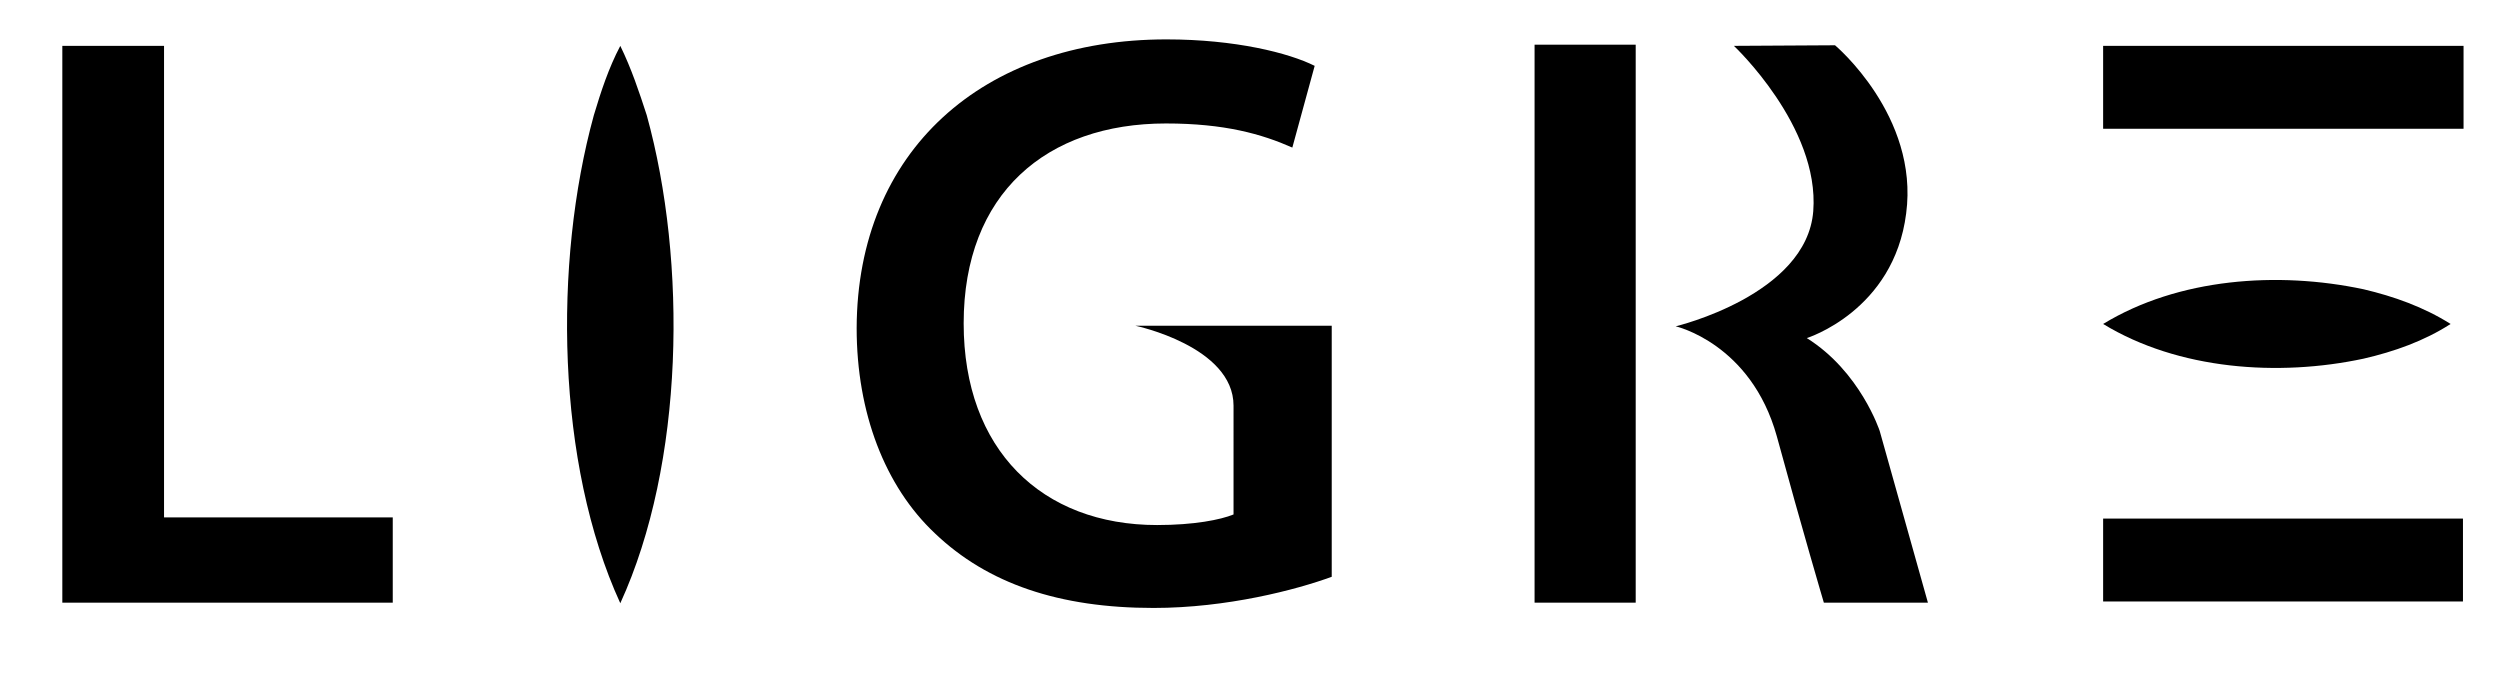<svg xmlns="http://www.w3.org/2000/svg" xmlns:xlink="http://www.w3.org/1999/xlink" id="Layer_1" x="0px" y="0px" width="425.2px" height="116.8px" viewBox="0 0 425.2 116.8" style="enable-background:new 0 0 425.2 116.8;" xml:space="preserve"><g>	<g>		<path d="M10.6,7.8h17.3V88h38.9v14.5H10.6V7.8z"></path>		<path d="M193.1,55.4h33.4v42.7c-6,2.2-17.8,5.3-30.3,5.3c-16,0-28.2-4.1-37.2-12.7c-8.5-8-13.3-20.5-13.3-34.9   c0.1-30.1,21.4-49.1,52.7-49.1c11.7,0,20.8,2.3,25.2,4.5l-3.8,13.9c-5.2-2.3-11.5-4.1-21.5-4.1c-20.3,0-34.4,11.9-34.4,34   c0,21.5,13.3,34.3,32.9,34.3c6.3,0,10.8-0.9,13-1.8V69C209.8,58.9,193.1,55.4,193.1,55.4z"></path>	</g>	<g>		<path d="M278.2,7.6v94.9H261V7.6H278.2z"></path>	</g>	<rect x="357.7" y="88.2" width="61.2" height="14.1"></rect>	<rect x="357.7" y="7.8" width="61.3" height="14.1"></rect>	<path d="M357.7,55.1c12.8-7.8,29.7-9,44.3-5.9c5.1,1.2,10.2,3,14.8,5.9c-4.5,2.9-9.6,4.7-14.8,5.9  C387.5,64.1,370.5,62.9,357.7,55.1L357.7,55.1z"></path>	<path d="M105.5,102.6c-10.9-23.8-11.4-57.9-4.5-83c1.2-4,2.5-8,4.5-11.8c1.9,3.9,3.2,7.8,4.5,11.8  C116.9,44.6,116.4,78.8,105.5,102.6L105.5,102.6z"></path>	<path d="M294.9,7.8c0,0,14.6,13.7,13.5,28.1C307.3,50.2,285,55.5,285,55.5s12.8,2.9,17.2,18.7c4.3,15.8,8,28.3,8,28.3h17.7  l-8.2-29.2c0,0-3.3-10.1-12.4-15.8c0,0,14.8-4.6,16.9-21.2c2.2-16.6-12.1-28.6-12.1-28.6L294.9,7.8L294.9,7.8z"></path></g></svg>